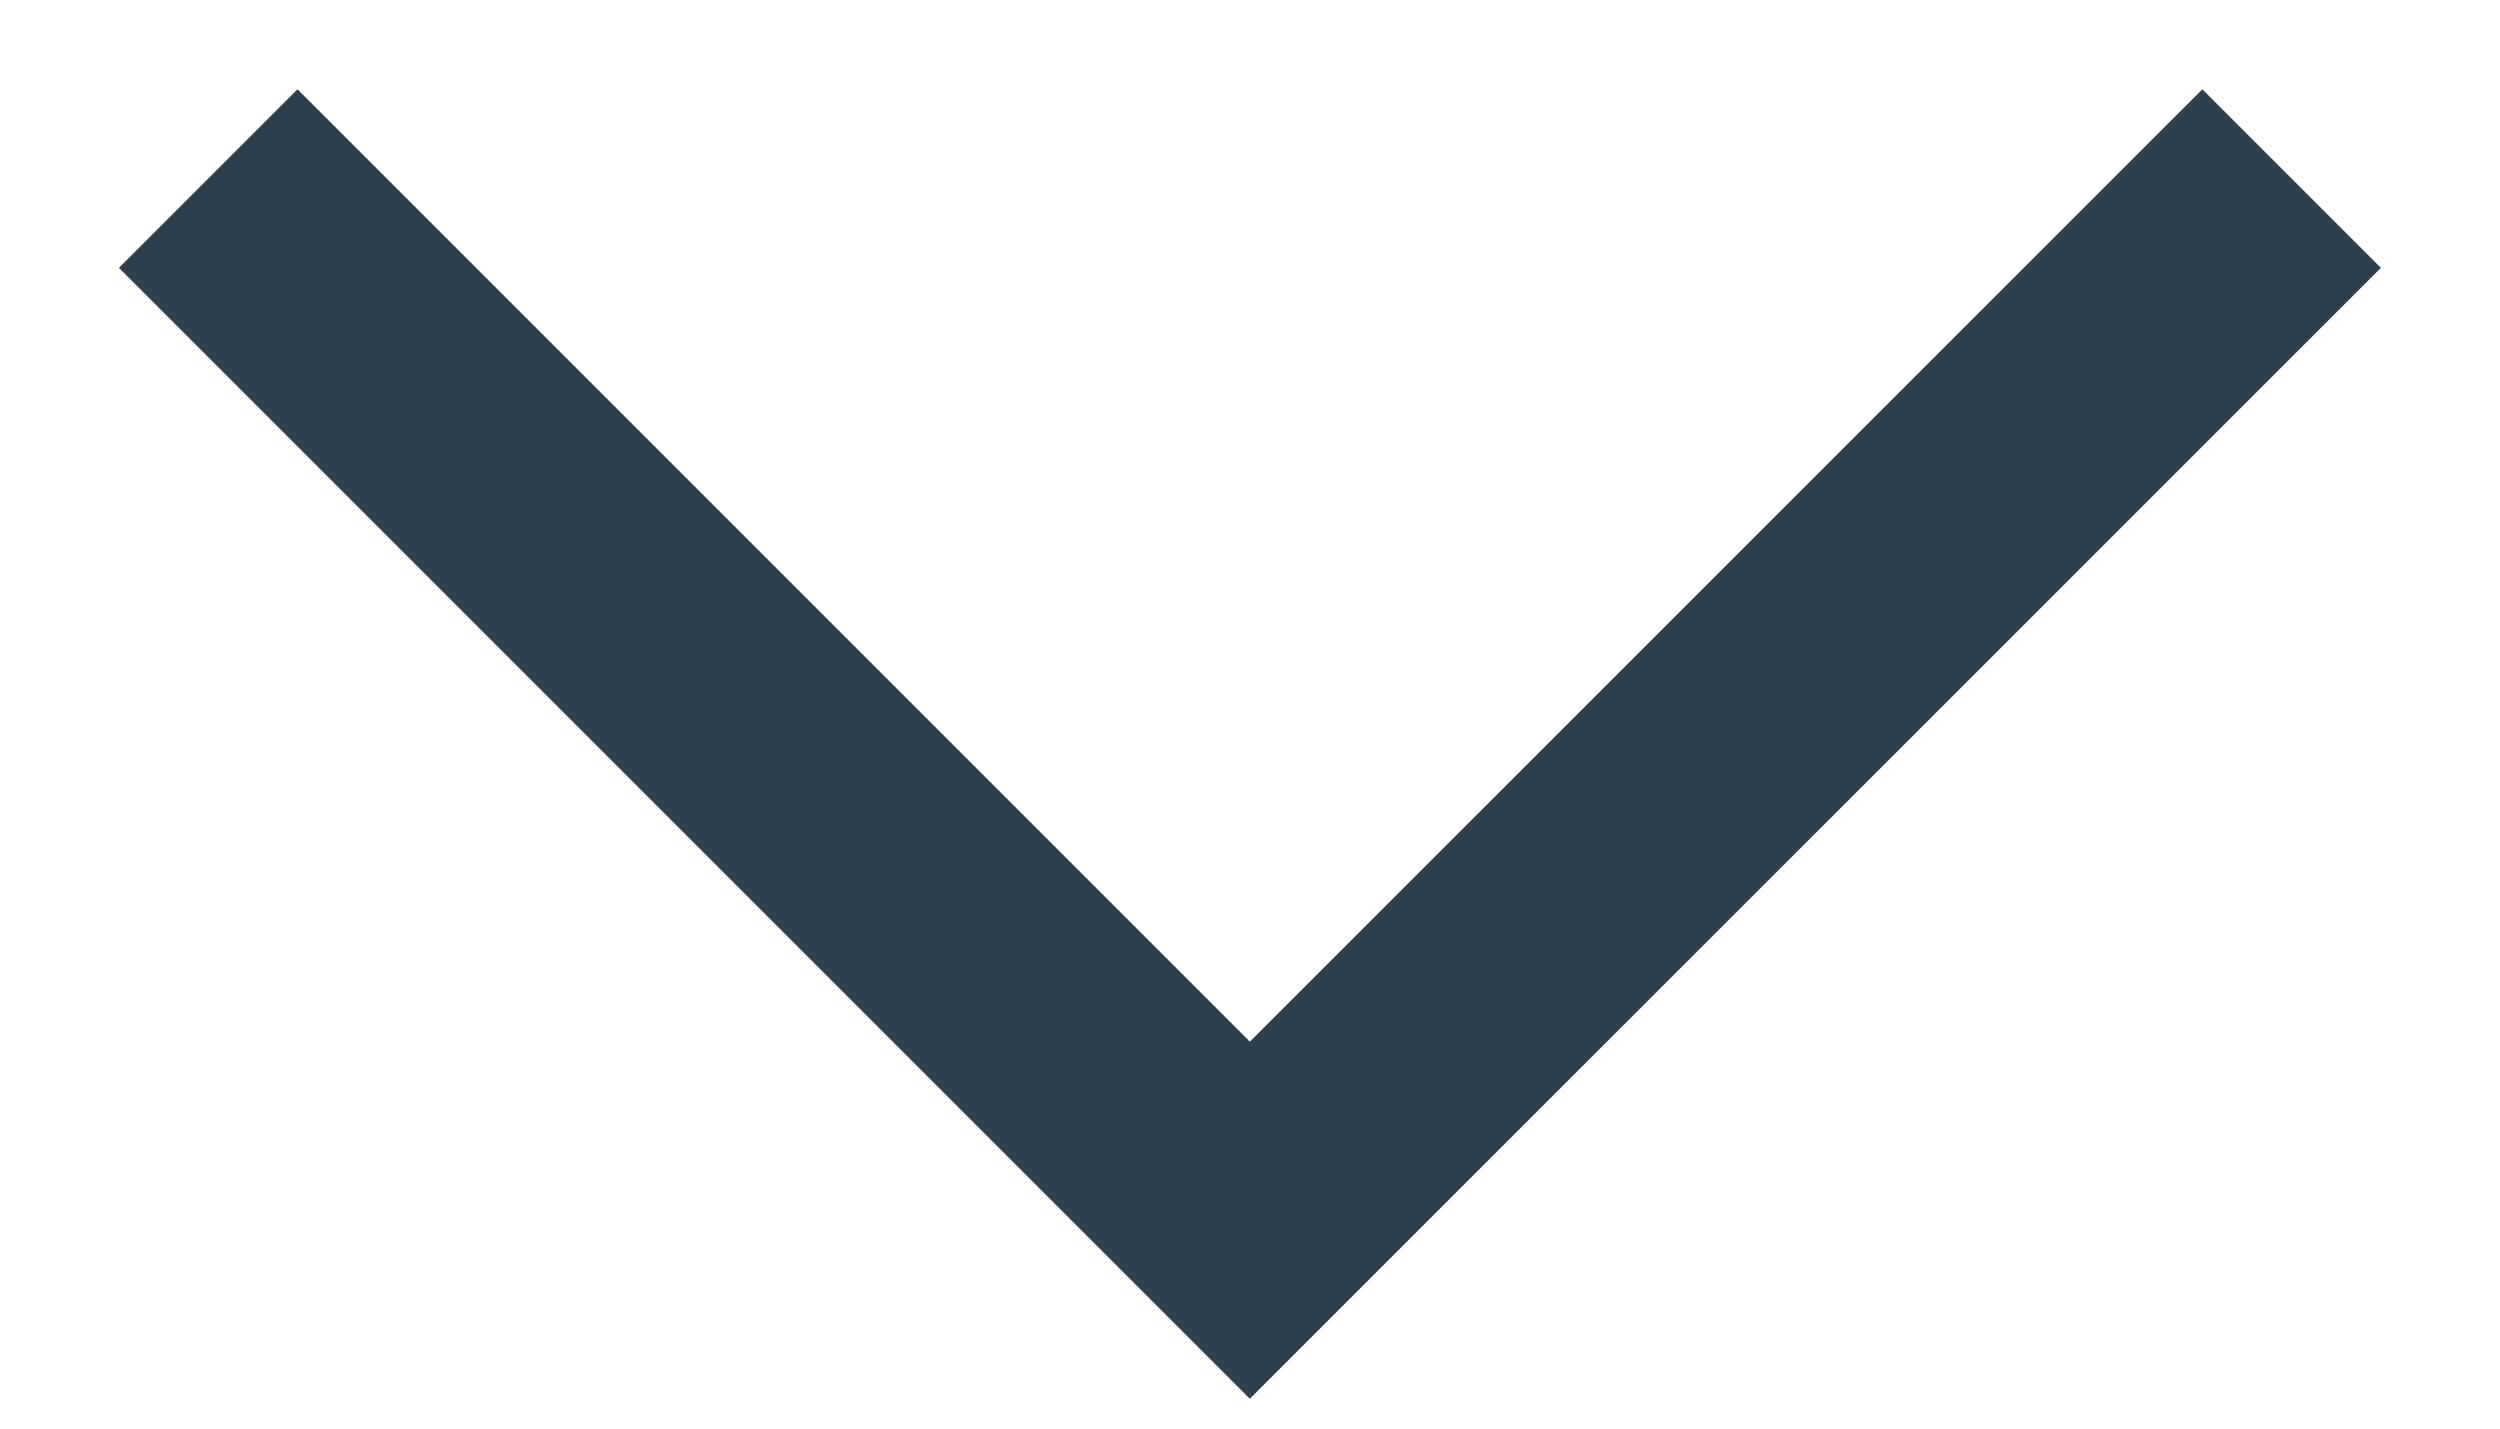 <svg width="14" height="8" viewBox="0 0 14 8" fill="none" xmlns="http://www.w3.org/2000/svg">
<path d="M12.333 0.5L6.999 5.833L1.666 0.5L0.666 1.5L5.999 6.833L6.999 7.833L7.999 6.833L13.333 1.5L12.333 0.5Z" fill="#2E404D"/>
</svg>
